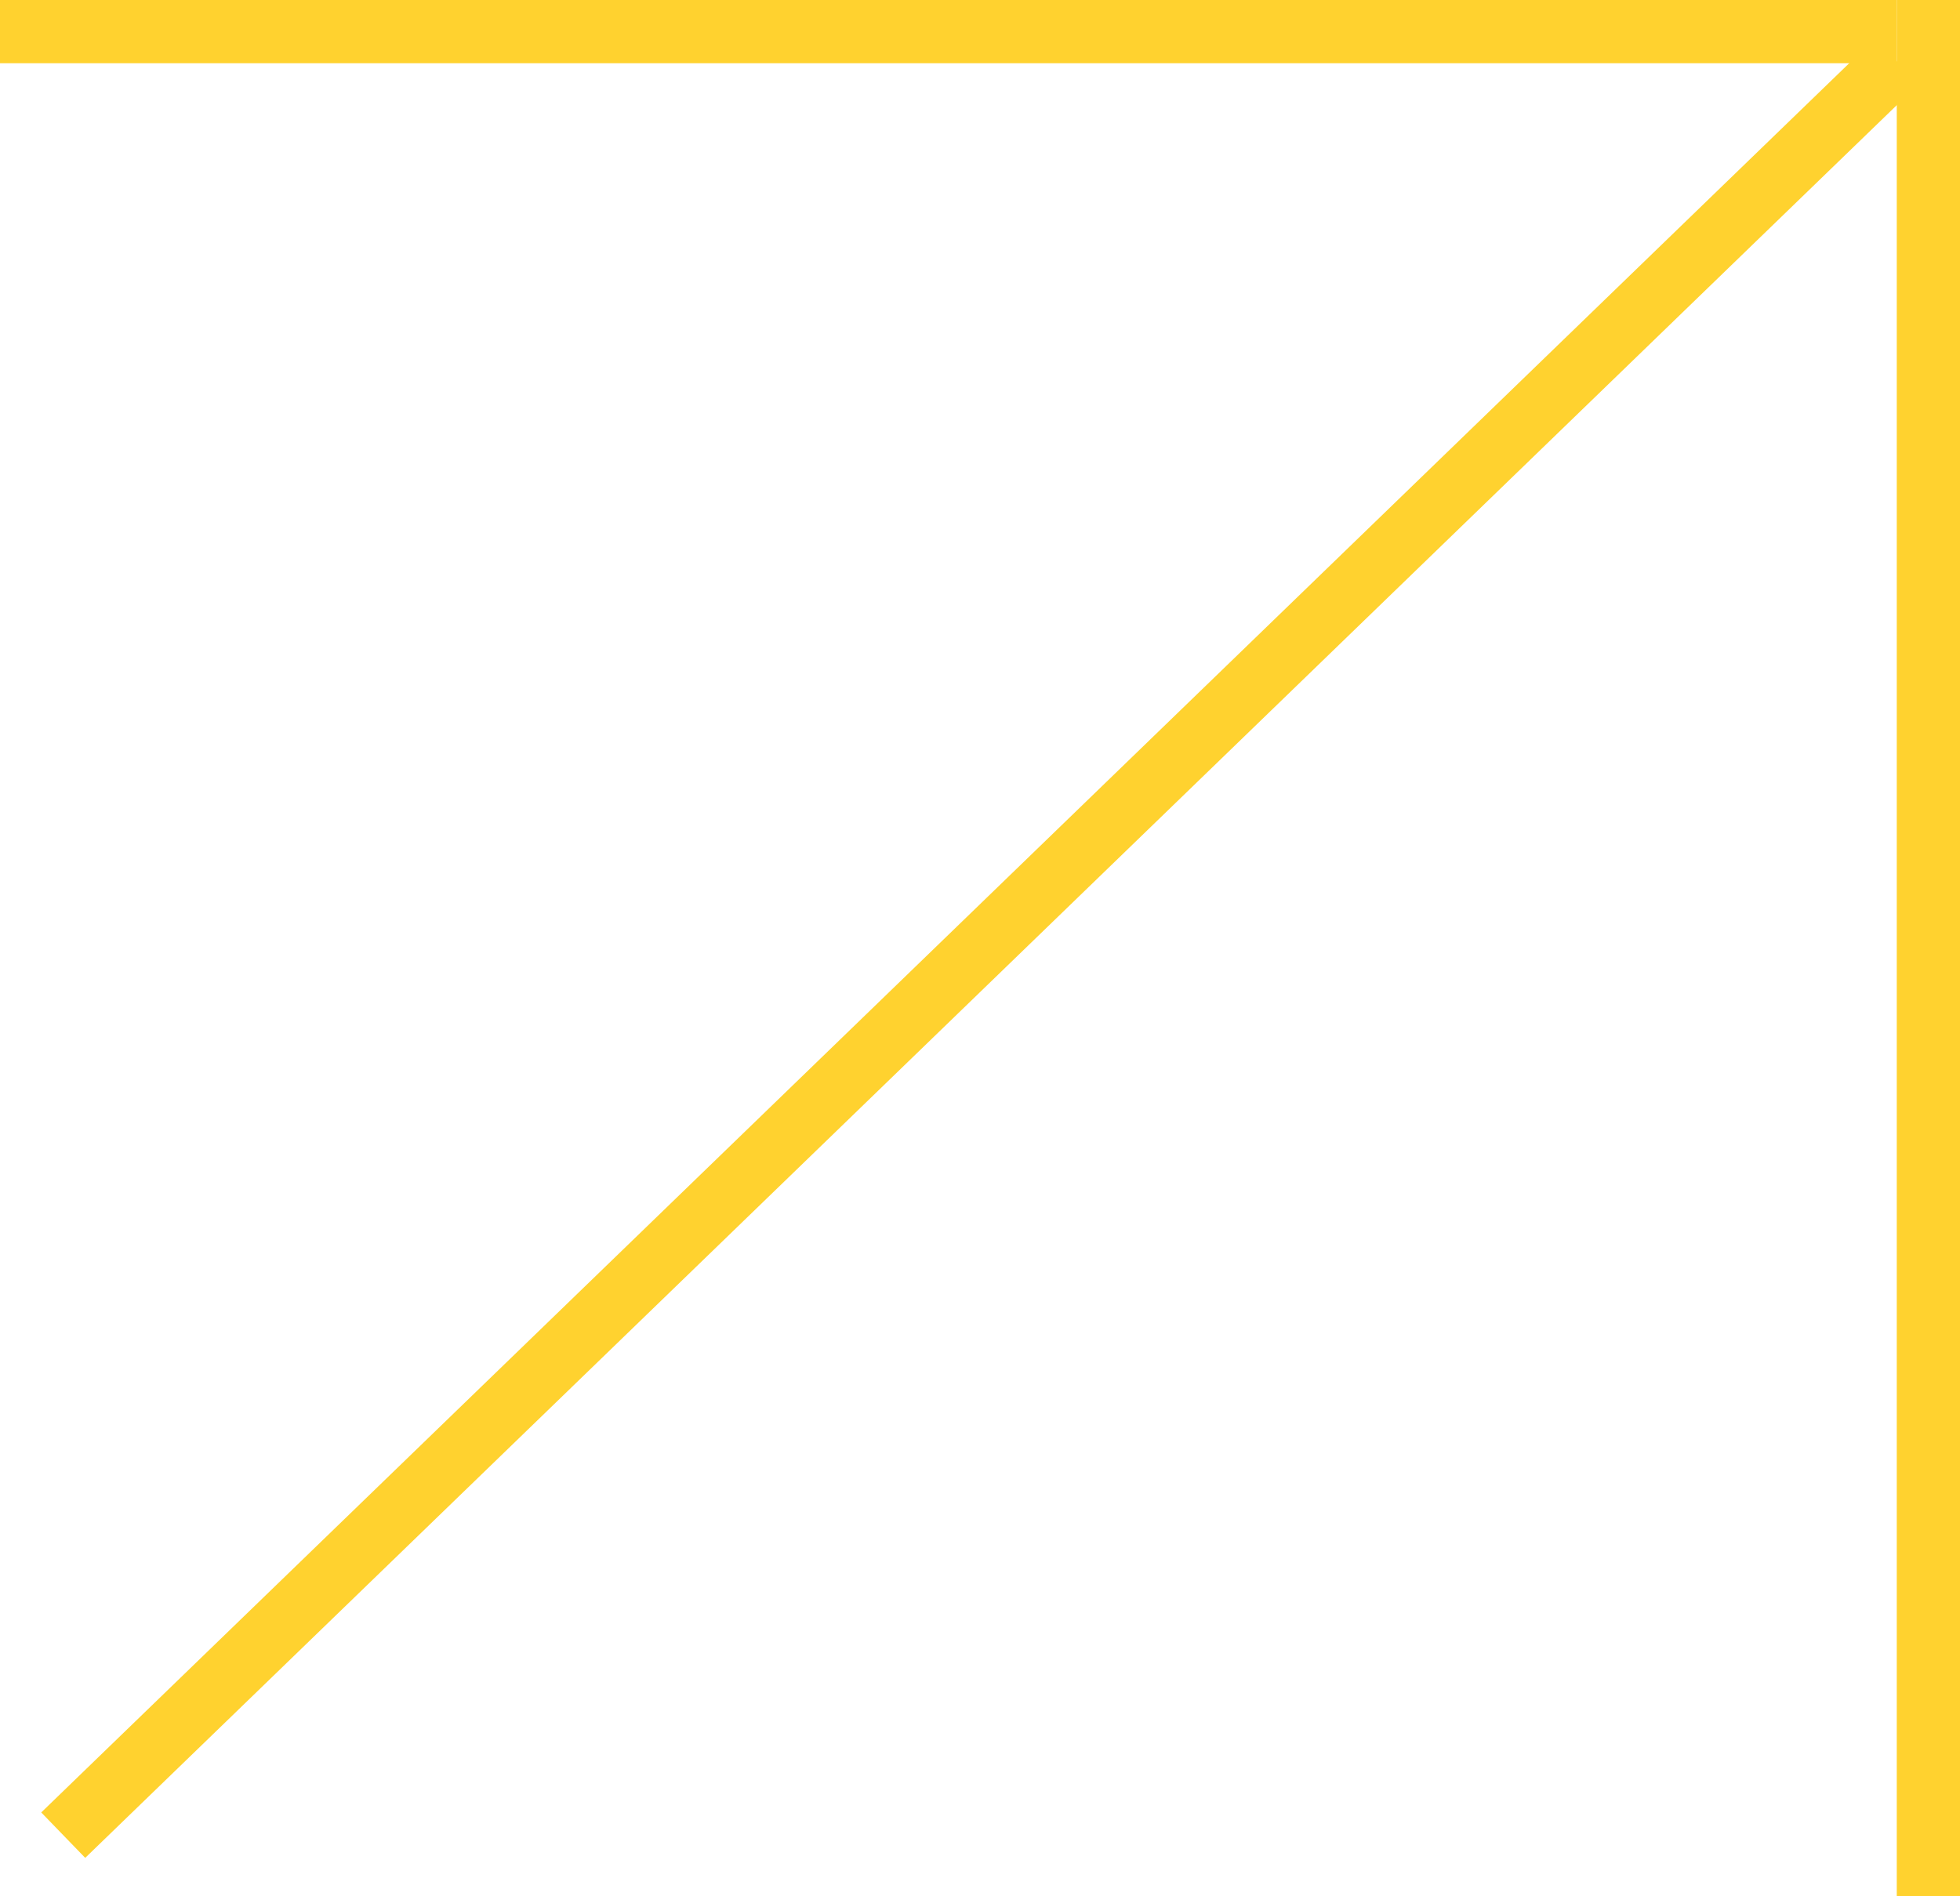 <?xml version="1.0" encoding="UTF-8"?> <svg xmlns="http://www.w3.org/2000/svg" width="31" height="30" viewBox="0 0 31 30" fill="none"> <path d="M30 0.968L1 29.033" stroke="#FFD22F"></path> <line x1="30" y1="0.5" x2="4.37114e-08" y2="0.5" stroke="#FFD22F"></line> <line x1="30.5" y1="2.18557e-08" x2="30.5" y2="30" stroke="#FFD22F"></line> </svg> 
